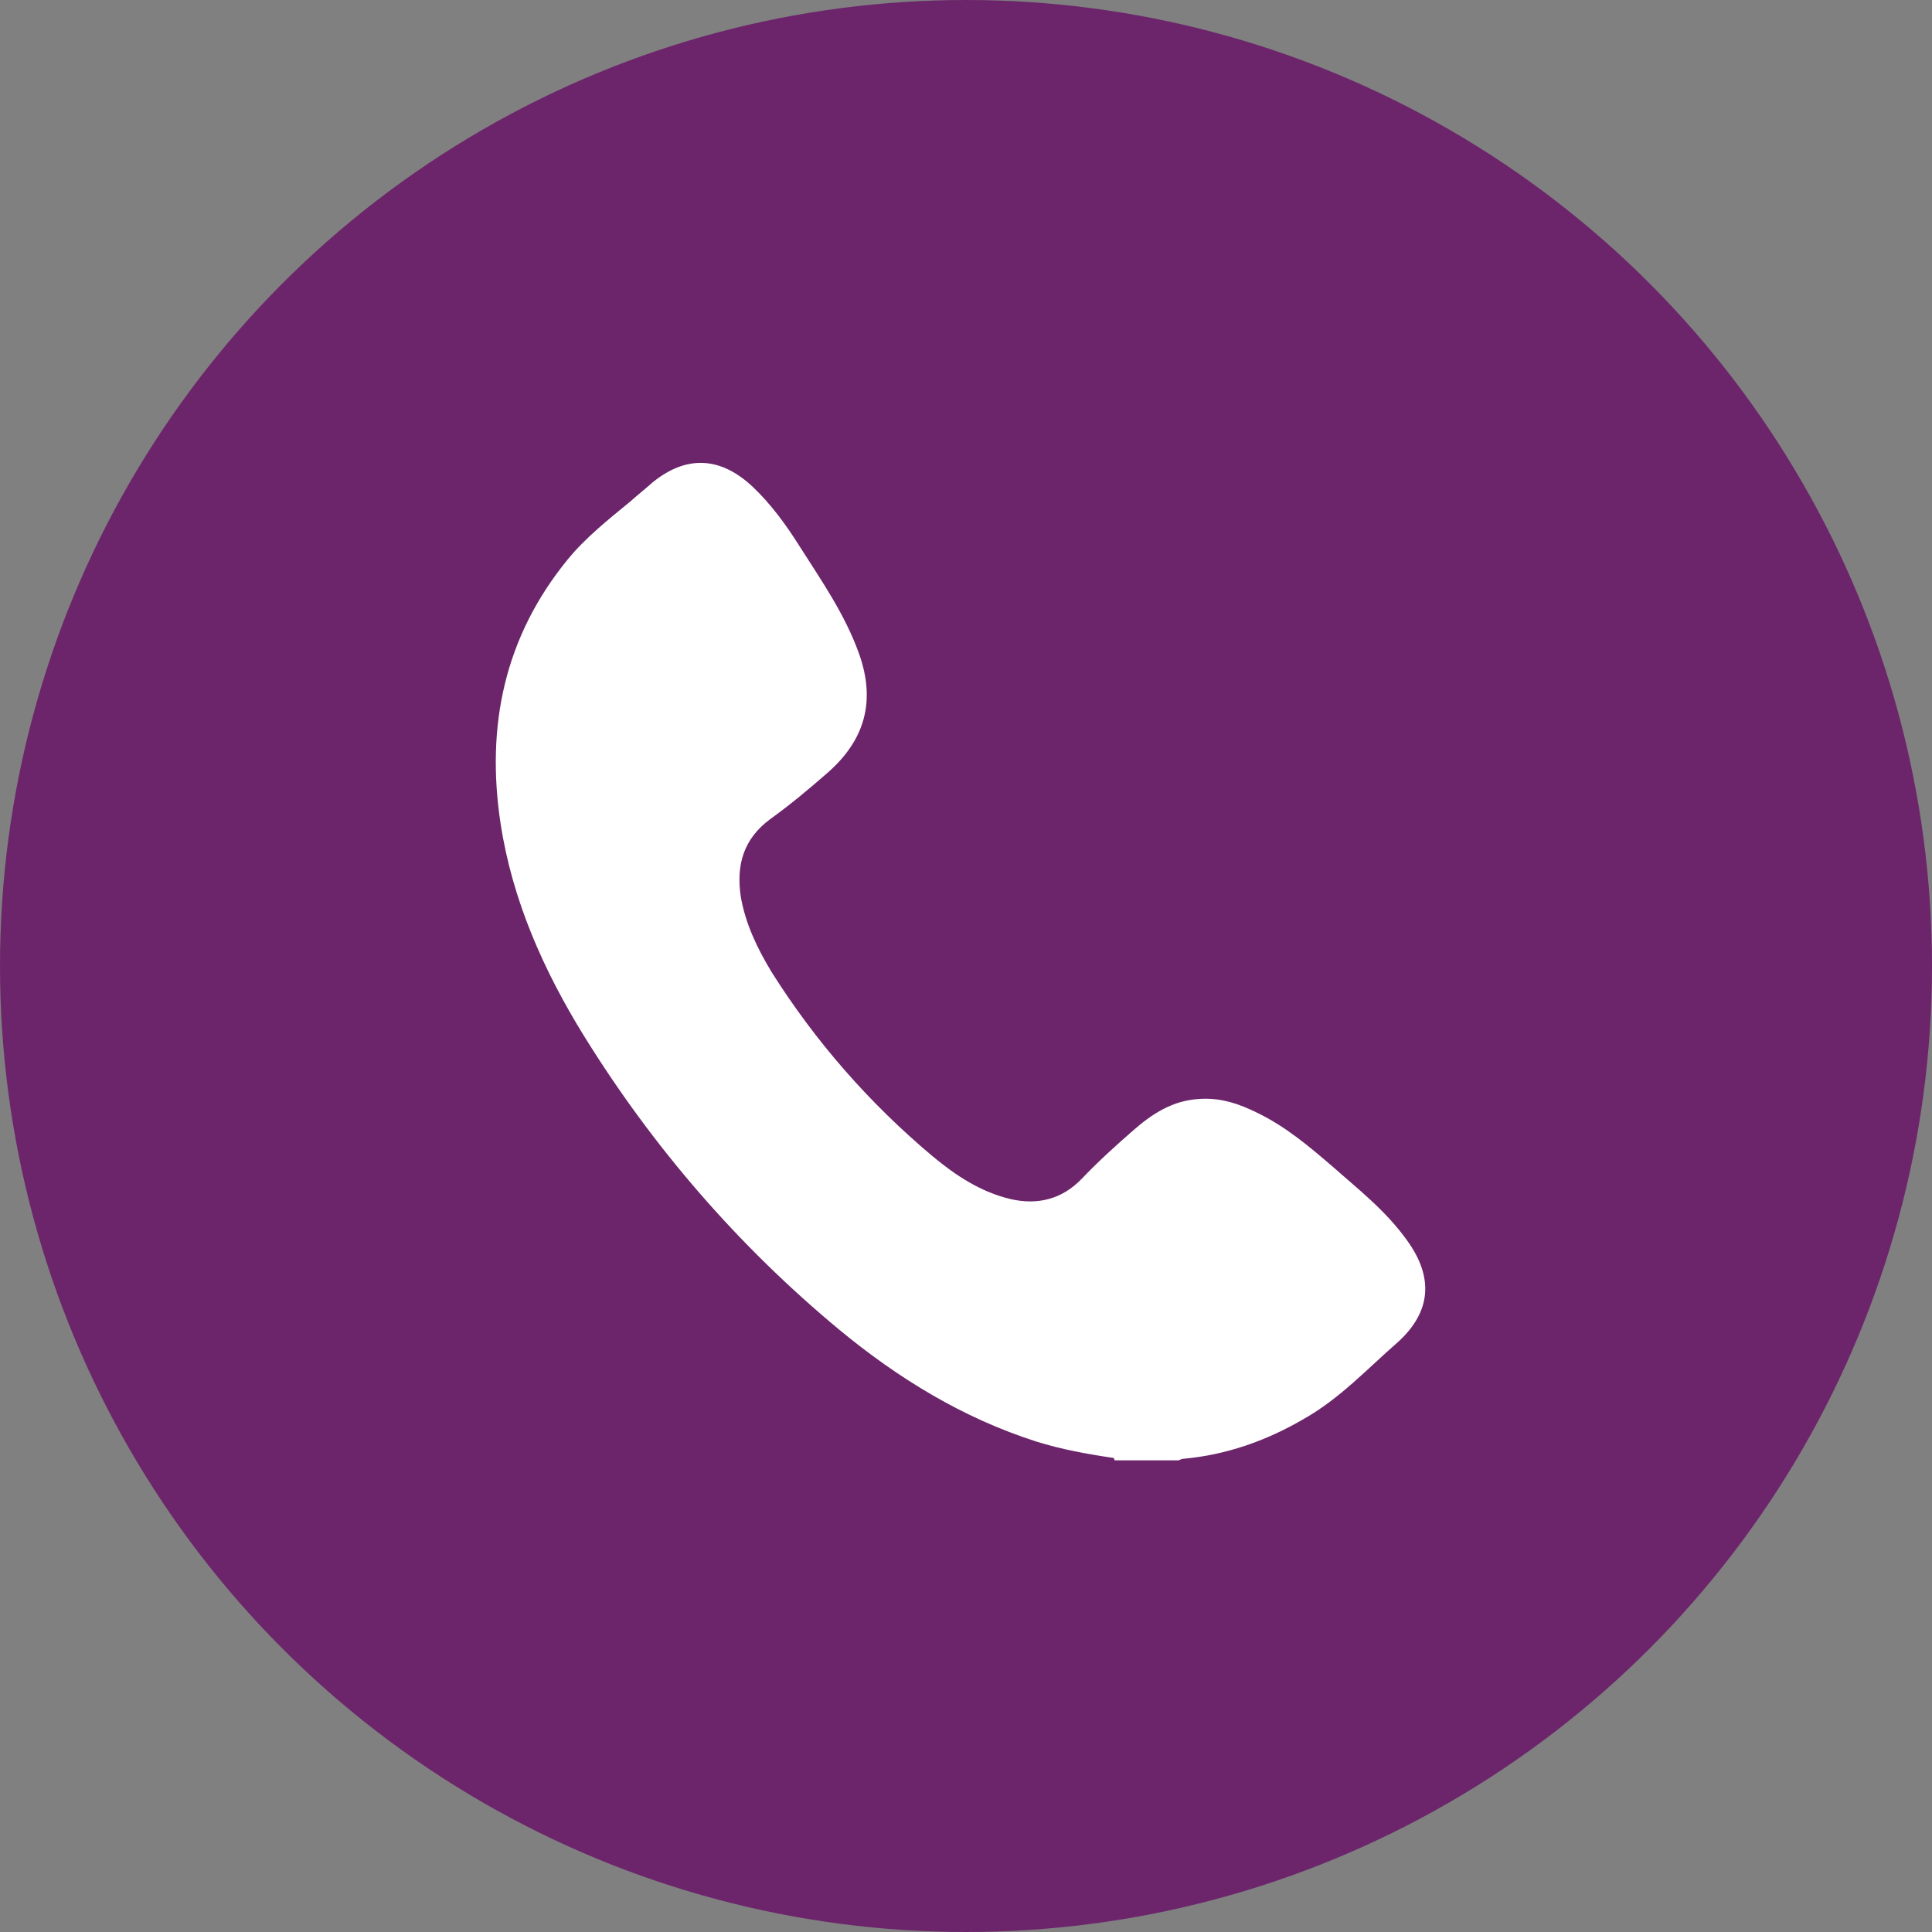 <?xml version="1.0" encoding="UTF-8"?>
<svg id="Ebene_1" xmlns="http://www.w3.org/2000/svg" version="1.1" viewBox="0 0 247 247">
  <rect x="0" y="0" width="247" height="247" fill="#808080" stroke="none"/>
  <!-- Generator: Adobe Illustrator 29.1.0, SVG Export Plug-In . SVG Version: 2.1.0 Build 142)  -->
  <defs>
    <style>
      .st0 {
        fill: #fff;
      }

      .st1 {
        fill: #6c256b;
      }
    </style>
  </defs>
  <circle class="st1" cx="123.5" cy="123.5" r="123.5"/>
  <path class="st0" d="M142.4,186.4c-3.4-.5-6.7-1.1-9.9-2.1-9.4-3-17.7-8.1-25.2-14.3-12.9-10.7-23.8-23.3-32.6-37.5-5.2-8.4-9.2-17.4-10.7-27.2-1.9-12.5.5-23.9,8.6-33.8,2.3-2.8,5.2-5.1,8-7.4.9-.8,1.9-1.6,2.8-2.4,4.4-3.6,8.8-3.3,12.9.6,2.3,2.2,4.2,4.8,5.9,7.5,2.8,4.4,5.8,8.7,7.6,13.7,2.2,6.1.8,11.1-4,15.3-2.4,2.1-4.8,4.1-7.3,5.9-3.4,2.5-4.4,5.8-3.8,9.9.6,3.5,2.1,6.6,3.9,9.6,5.6,8.9,12.5,16.8,20.6,23.6,3,2.5,6.2,4.6,10,5.5,3.5.8,6.6,0,9.1-2.6,2.1-2.2,4.3-4.2,6.6-6.2,2.4-2.1,5-3.8,8.4-4,2.7-.2,5.1.6,7.5,1.8,3.5,1.7,6.5,4.2,9.4,6.7,3.4,3,7,5.8,9.7,9.6,3.4,4.7,3.1,9.1-1.2,13-3.9,3.4-7.4,7.2-12,9.8-4.8,2.8-9.9,4.6-15.4,5.1-.2,0-.4.1-.6.2h-8.2,0Z"/>
</svg>